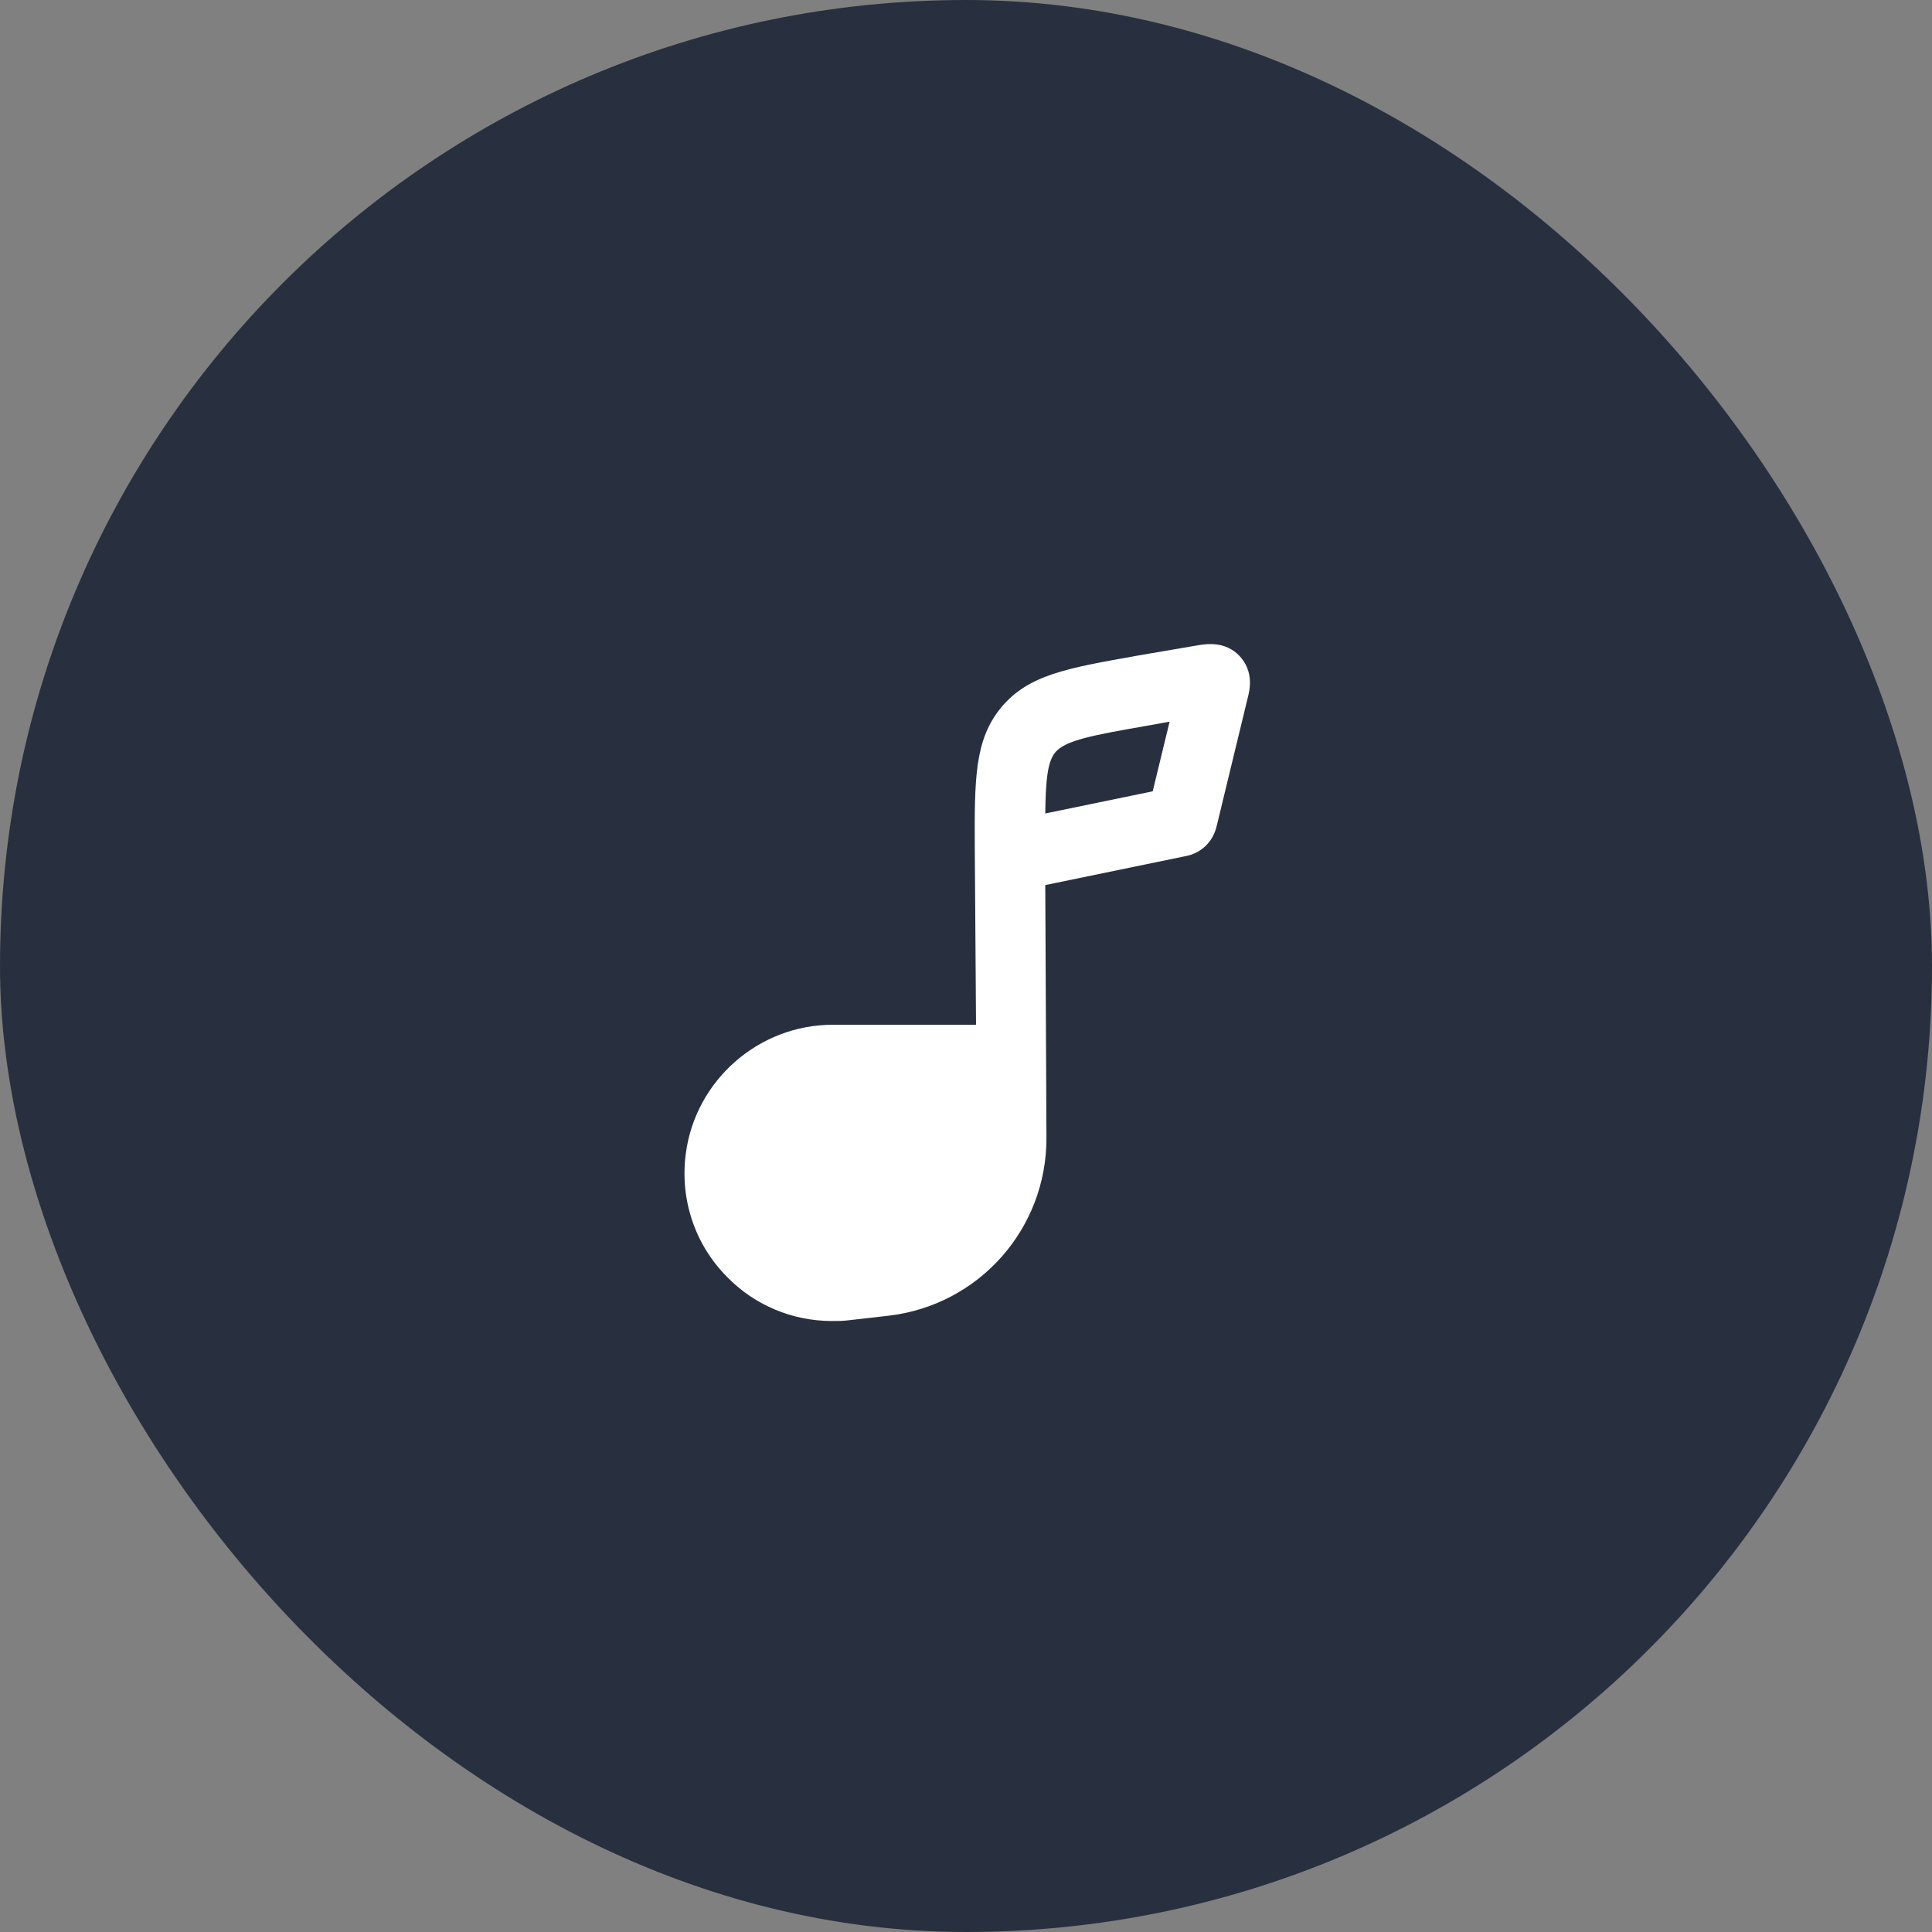 <svg width="36" height="36" viewBox="0 0 36 36" fill="none" xmlns="http://www.w3.org/2000/svg">
<rect x="0" y="0" width="36" height="36" fill="#808080" stroke="none"/>
<rect width="36" height="36" rx="18" fill="#28303F"/>
<path d="M15.502 24.615C14.767 24.615 14.062 24.323 13.544 23.79C12.944 23.183 12.667 22.343 12.779 21.495C12.959 20.13 14.137 19.095 15.517 19.095H18.187L18.164 15.84C18.157 14.512 18.157 13.785 18.659 13.178C19.169 12.57 19.889 12.45 21.194 12.217L22.327 12.023C22.477 12 22.829 11.94 23.099 12.225C23.369 12.518 23.287 12.863 23.249 13.005L22.679 15.36C22.657 15.45 22.619 15.615 22.462 15.765C22.312 15.908 22.147 15.945 22.057 15.96L19.477 16.492L19.499 21.195C19.507 22.898 18.239 24.323 16.552 24.517L15.824 24.6C15.719 24.615 15.607 24.615 15.502 24.615ZM21.794 13.447L21.419 13.515C20.339 13.703 19.859 13.793 19.664 14.018C19.522 14.19 19.484 14.52 19.477 15.158L21.479 14.745L21.794 13.447Z" fill="white"/>
</svg>
